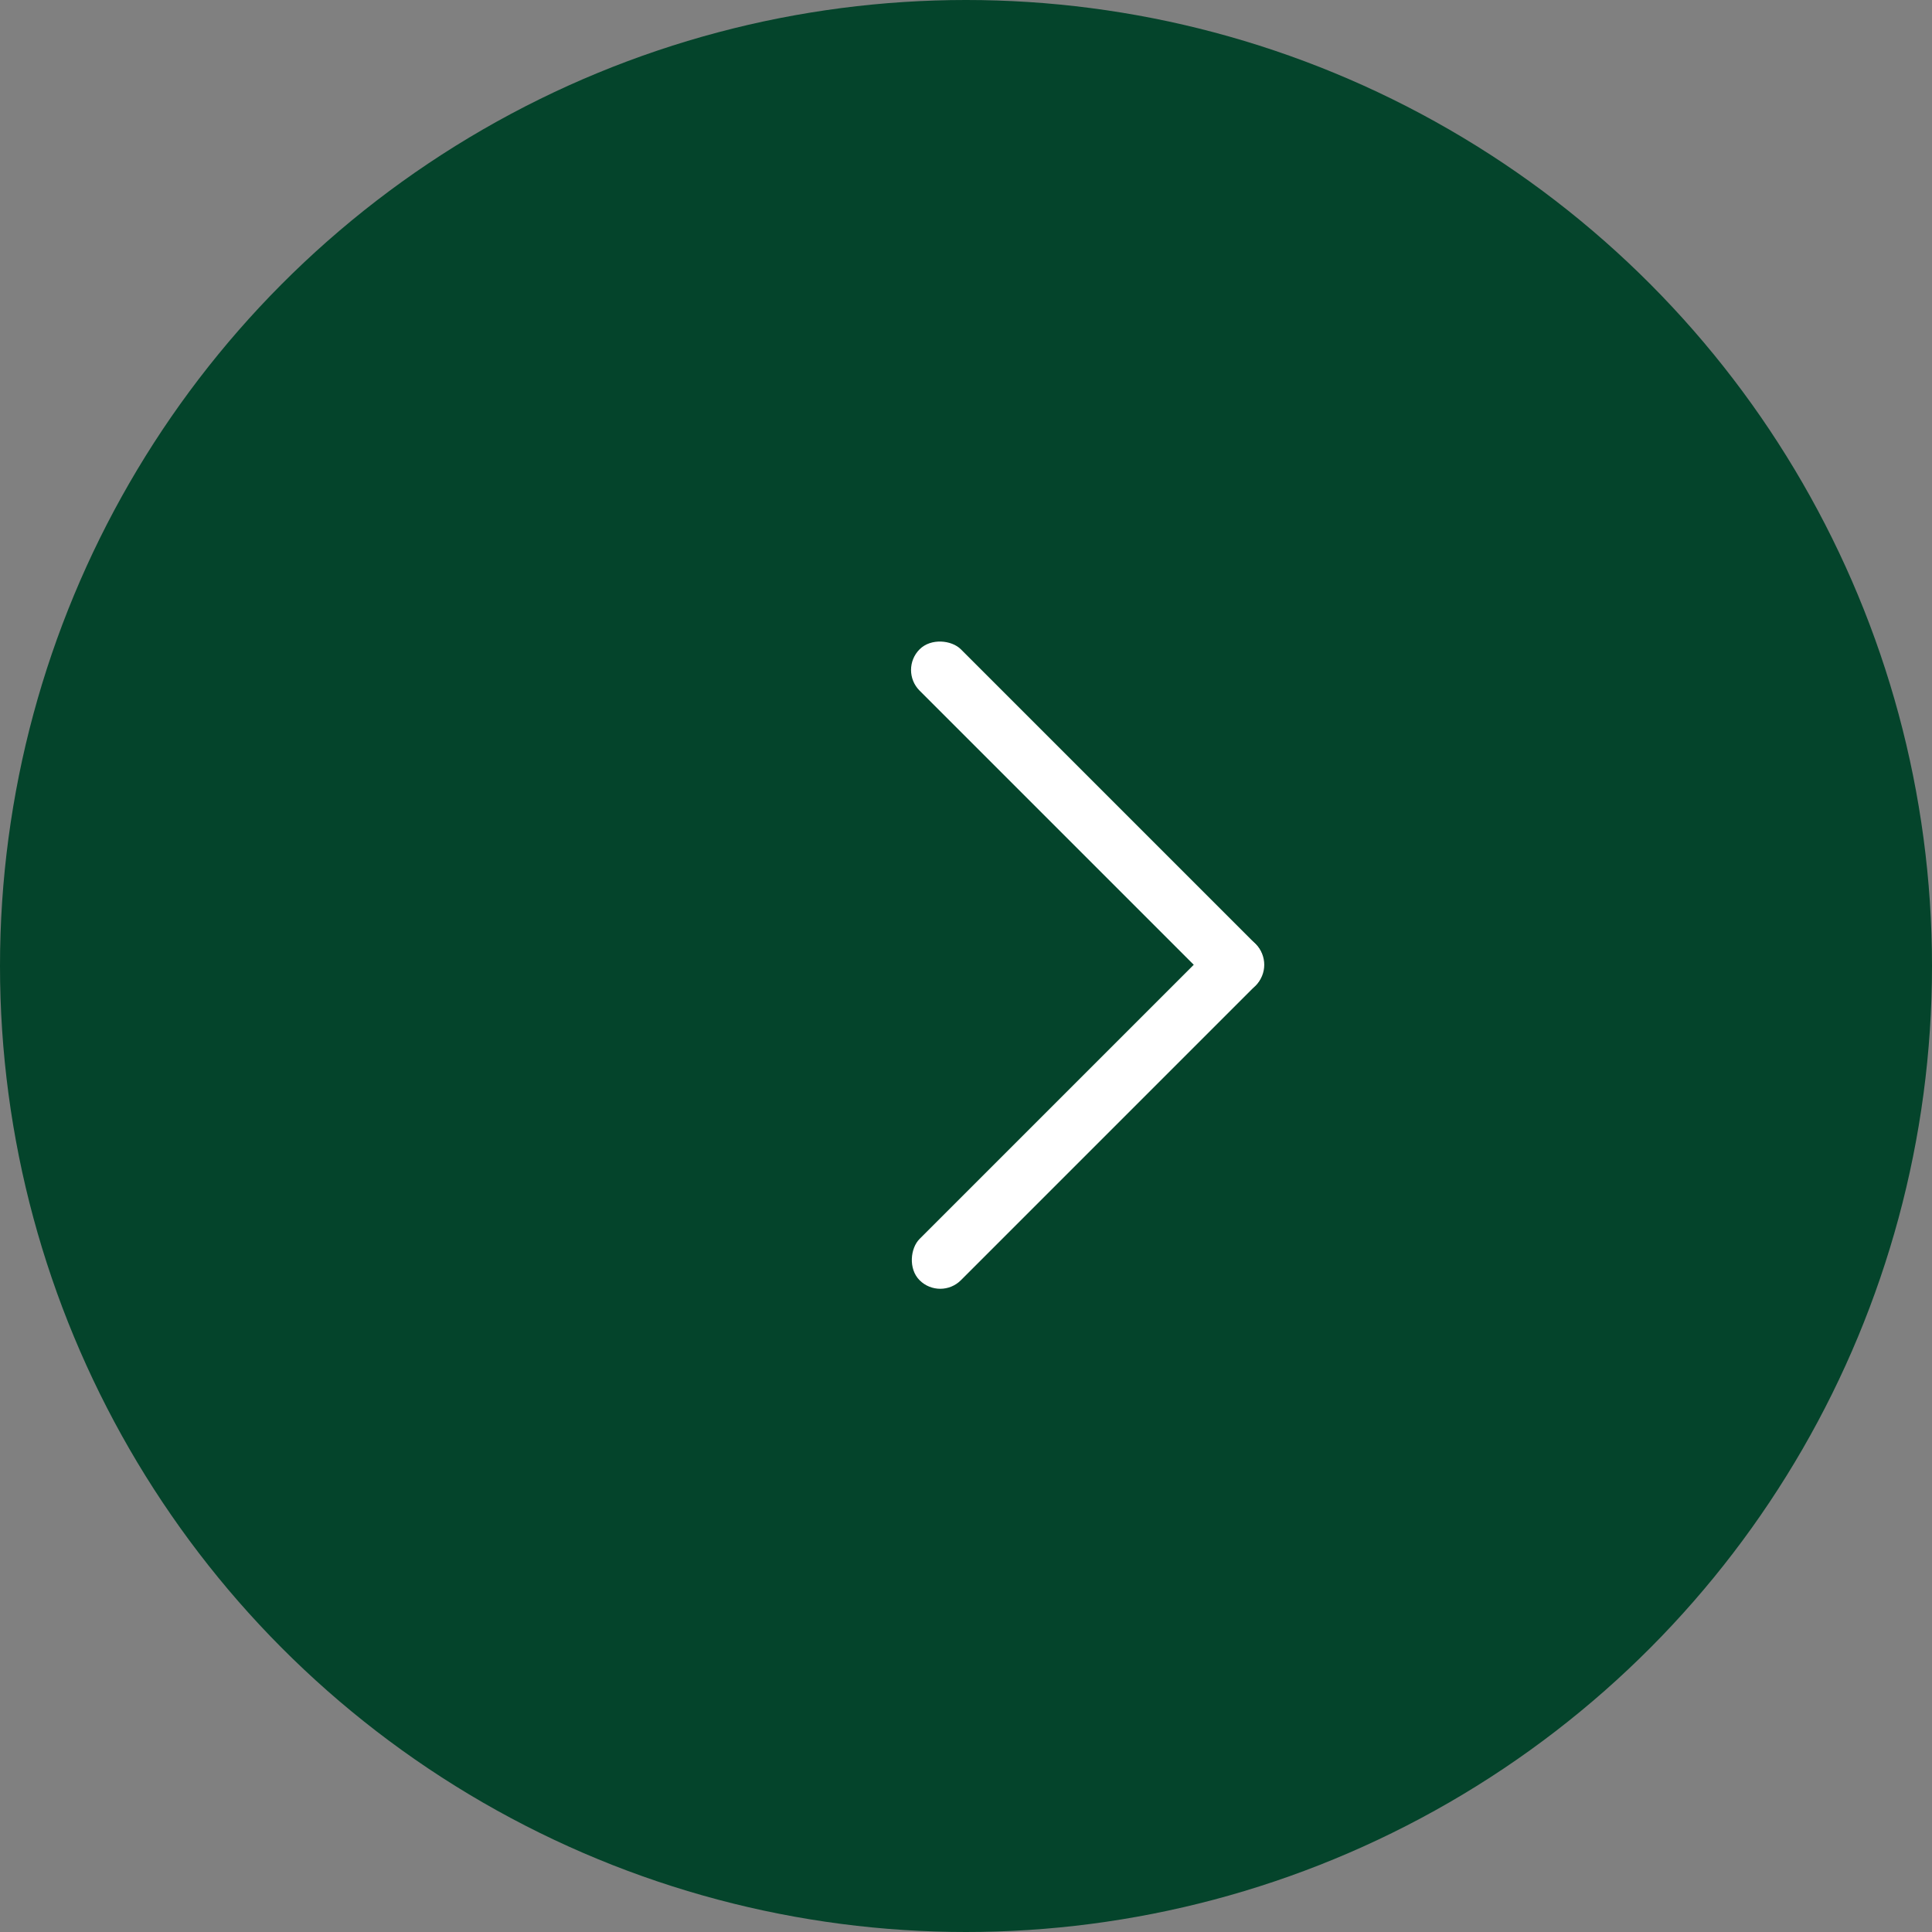 <?xml version="1.0" encoding="UTF-8"?> <svg xmlns="http://www.w3.org/2000/svg" width="300" height="300" viewBox="0 0 300 300" fill="none"><rect x="0" y="0" width="300" height="300" fill="#808080" stroke="none"/><circle cx="150" cy="150" r="150" fill="#04442B"></circle><rect x="146" y="202" width="9.07" height="73.808" rx="4.535" transform="rotate(-135 146 202)" fill="white"></rect><rect x="139.587" y="104.033" width="9.07" height="73.808" rx="4.535" transform="rotate(-45 139.587 104.033)" fill="white"></rect></svg> 